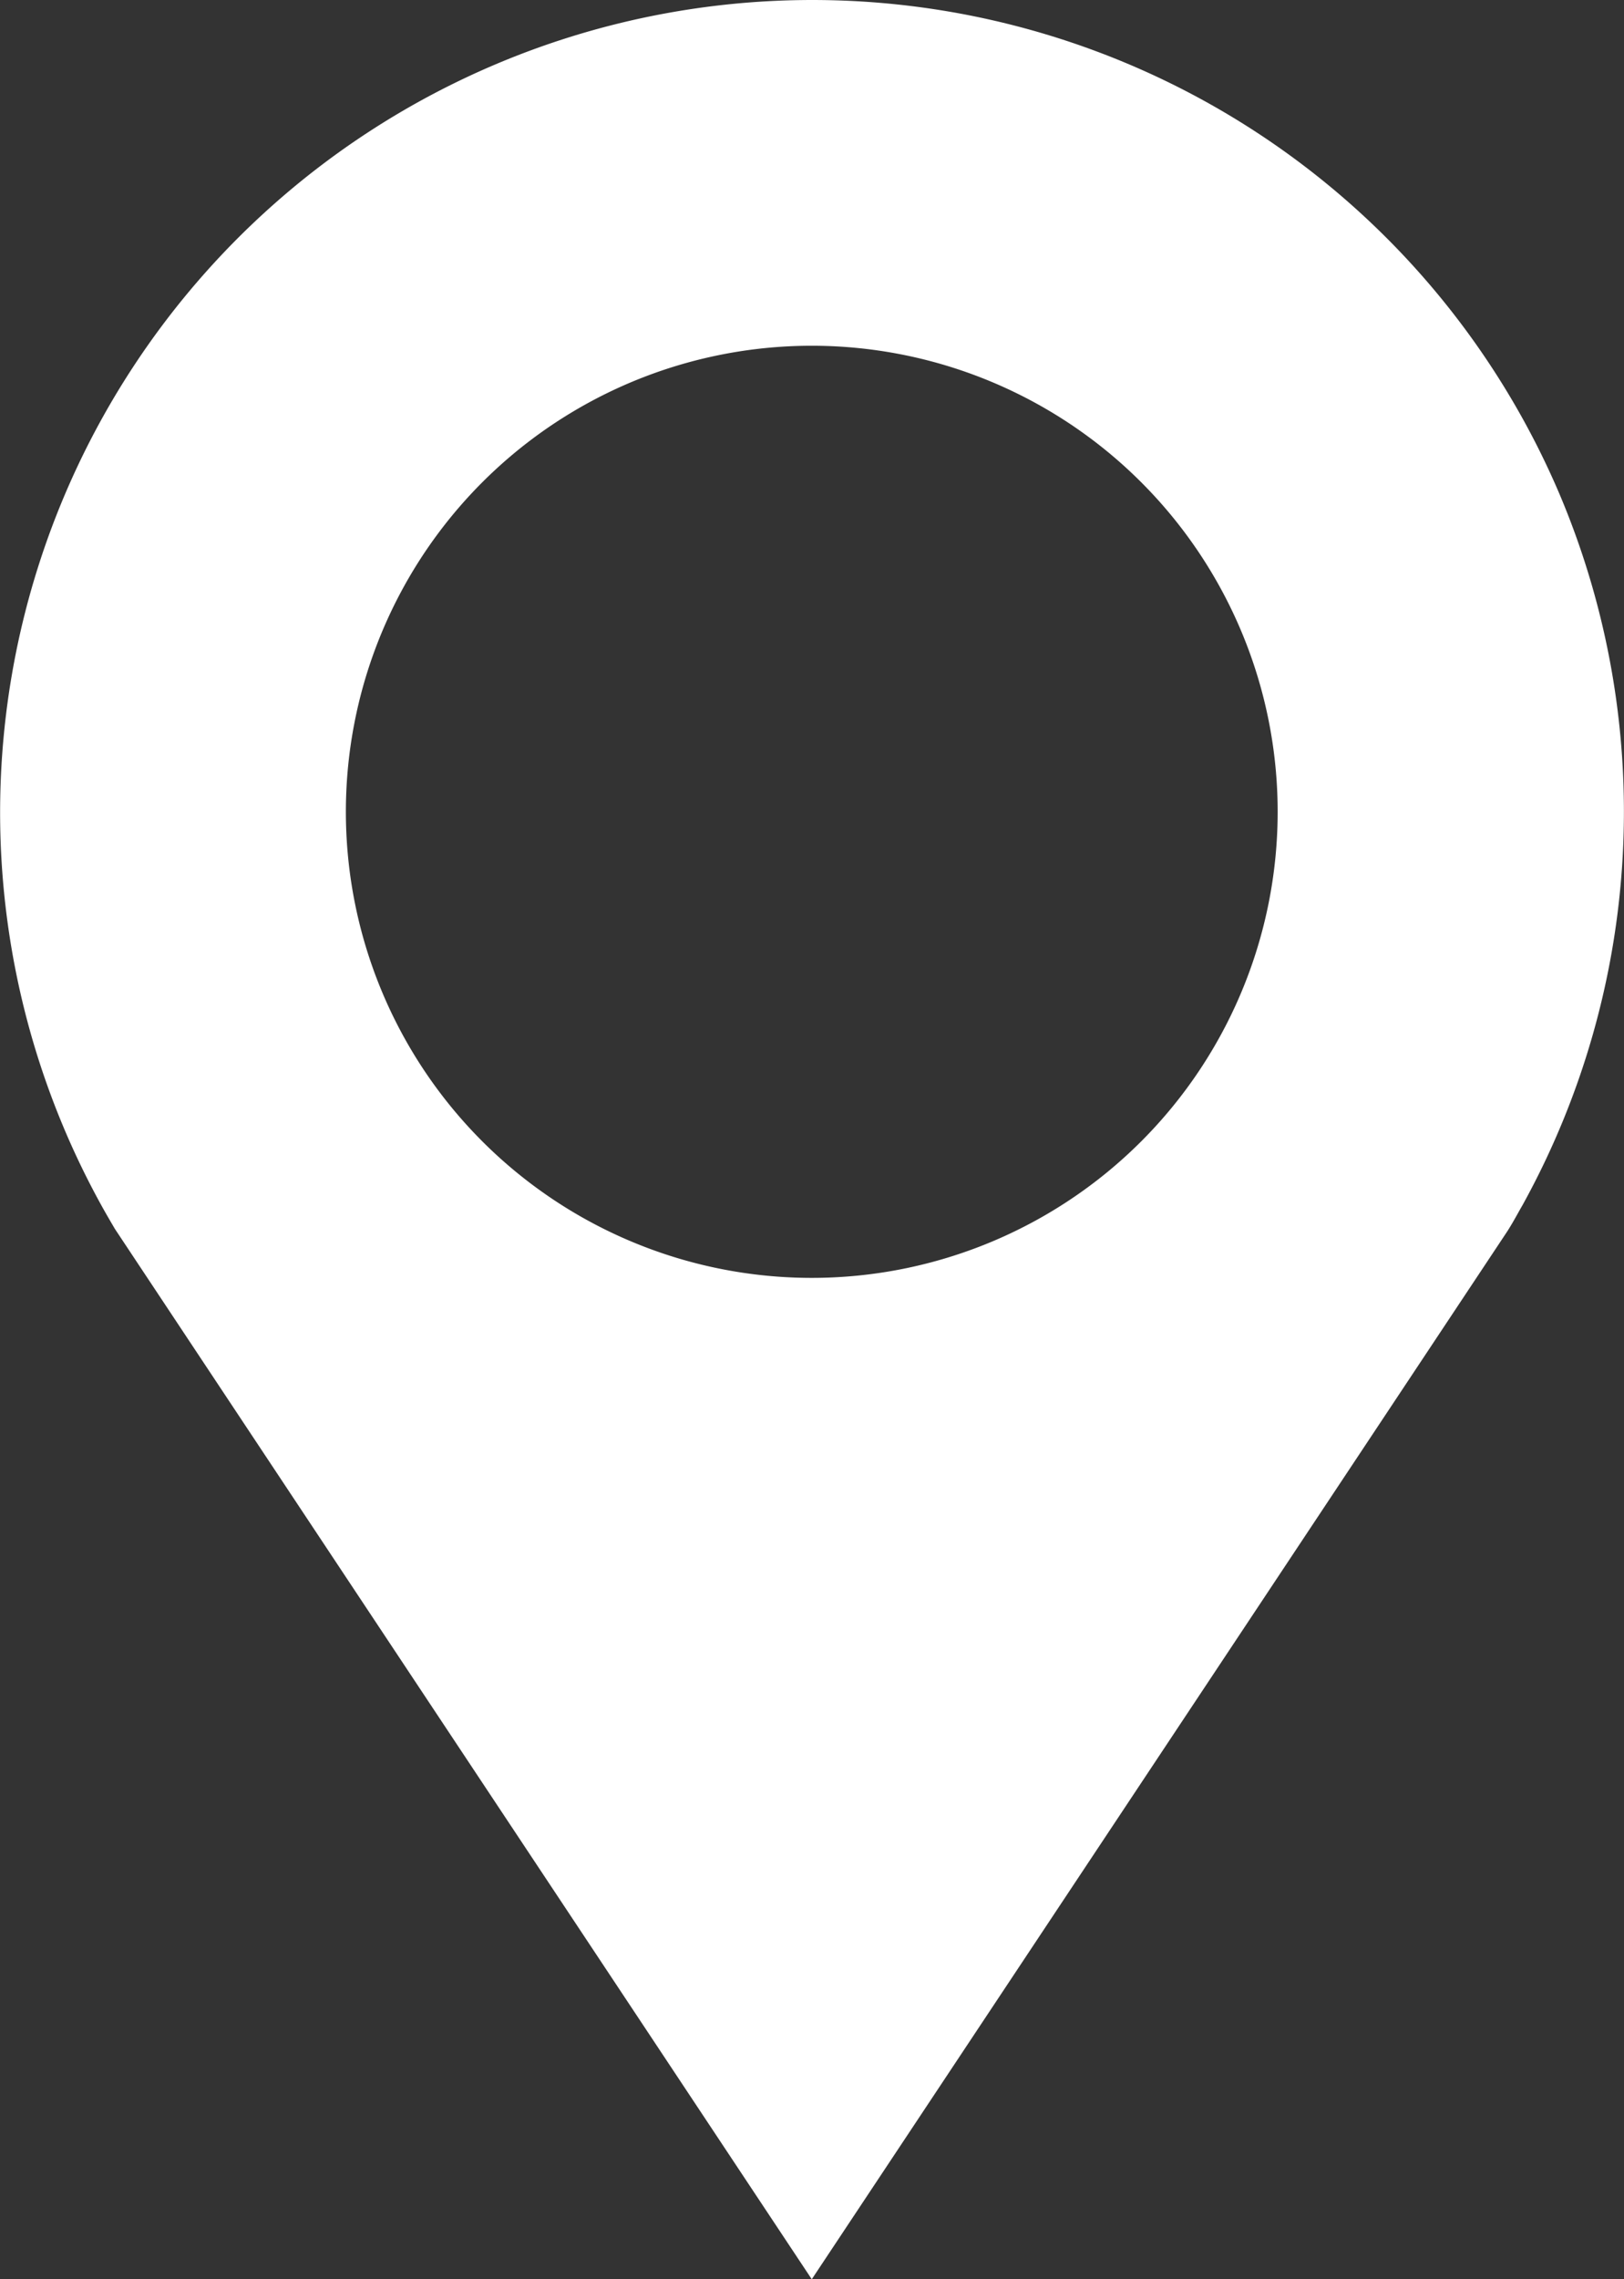 <svg xmlns="http://www.w3.org/2000/svg" width="31.609" height="44.345" viewBox="0 0 31.609 44.345"><rect x="0" y="0" width="31.609" height="44.345" fill="#333333" stroke="none"/><path d="M1251.025,757.151h0a15.808,15.808,0,1,0-28.389,13.817c.086.156.175.307.26.452l13.563,20.435L1250,771.461l.013-.021c.1-.157.187-.323.283-.489A15.843,15.843,0,0,0,1251.025,757.151Zm-14.567,15.221a9.068,9.068,0,1,1,9.069-9.066A9.068,9.068,0,0,1,1236.458,772.372Z" transform="translate(-1220.659 -747.509)" fill="#fff"/></svg>